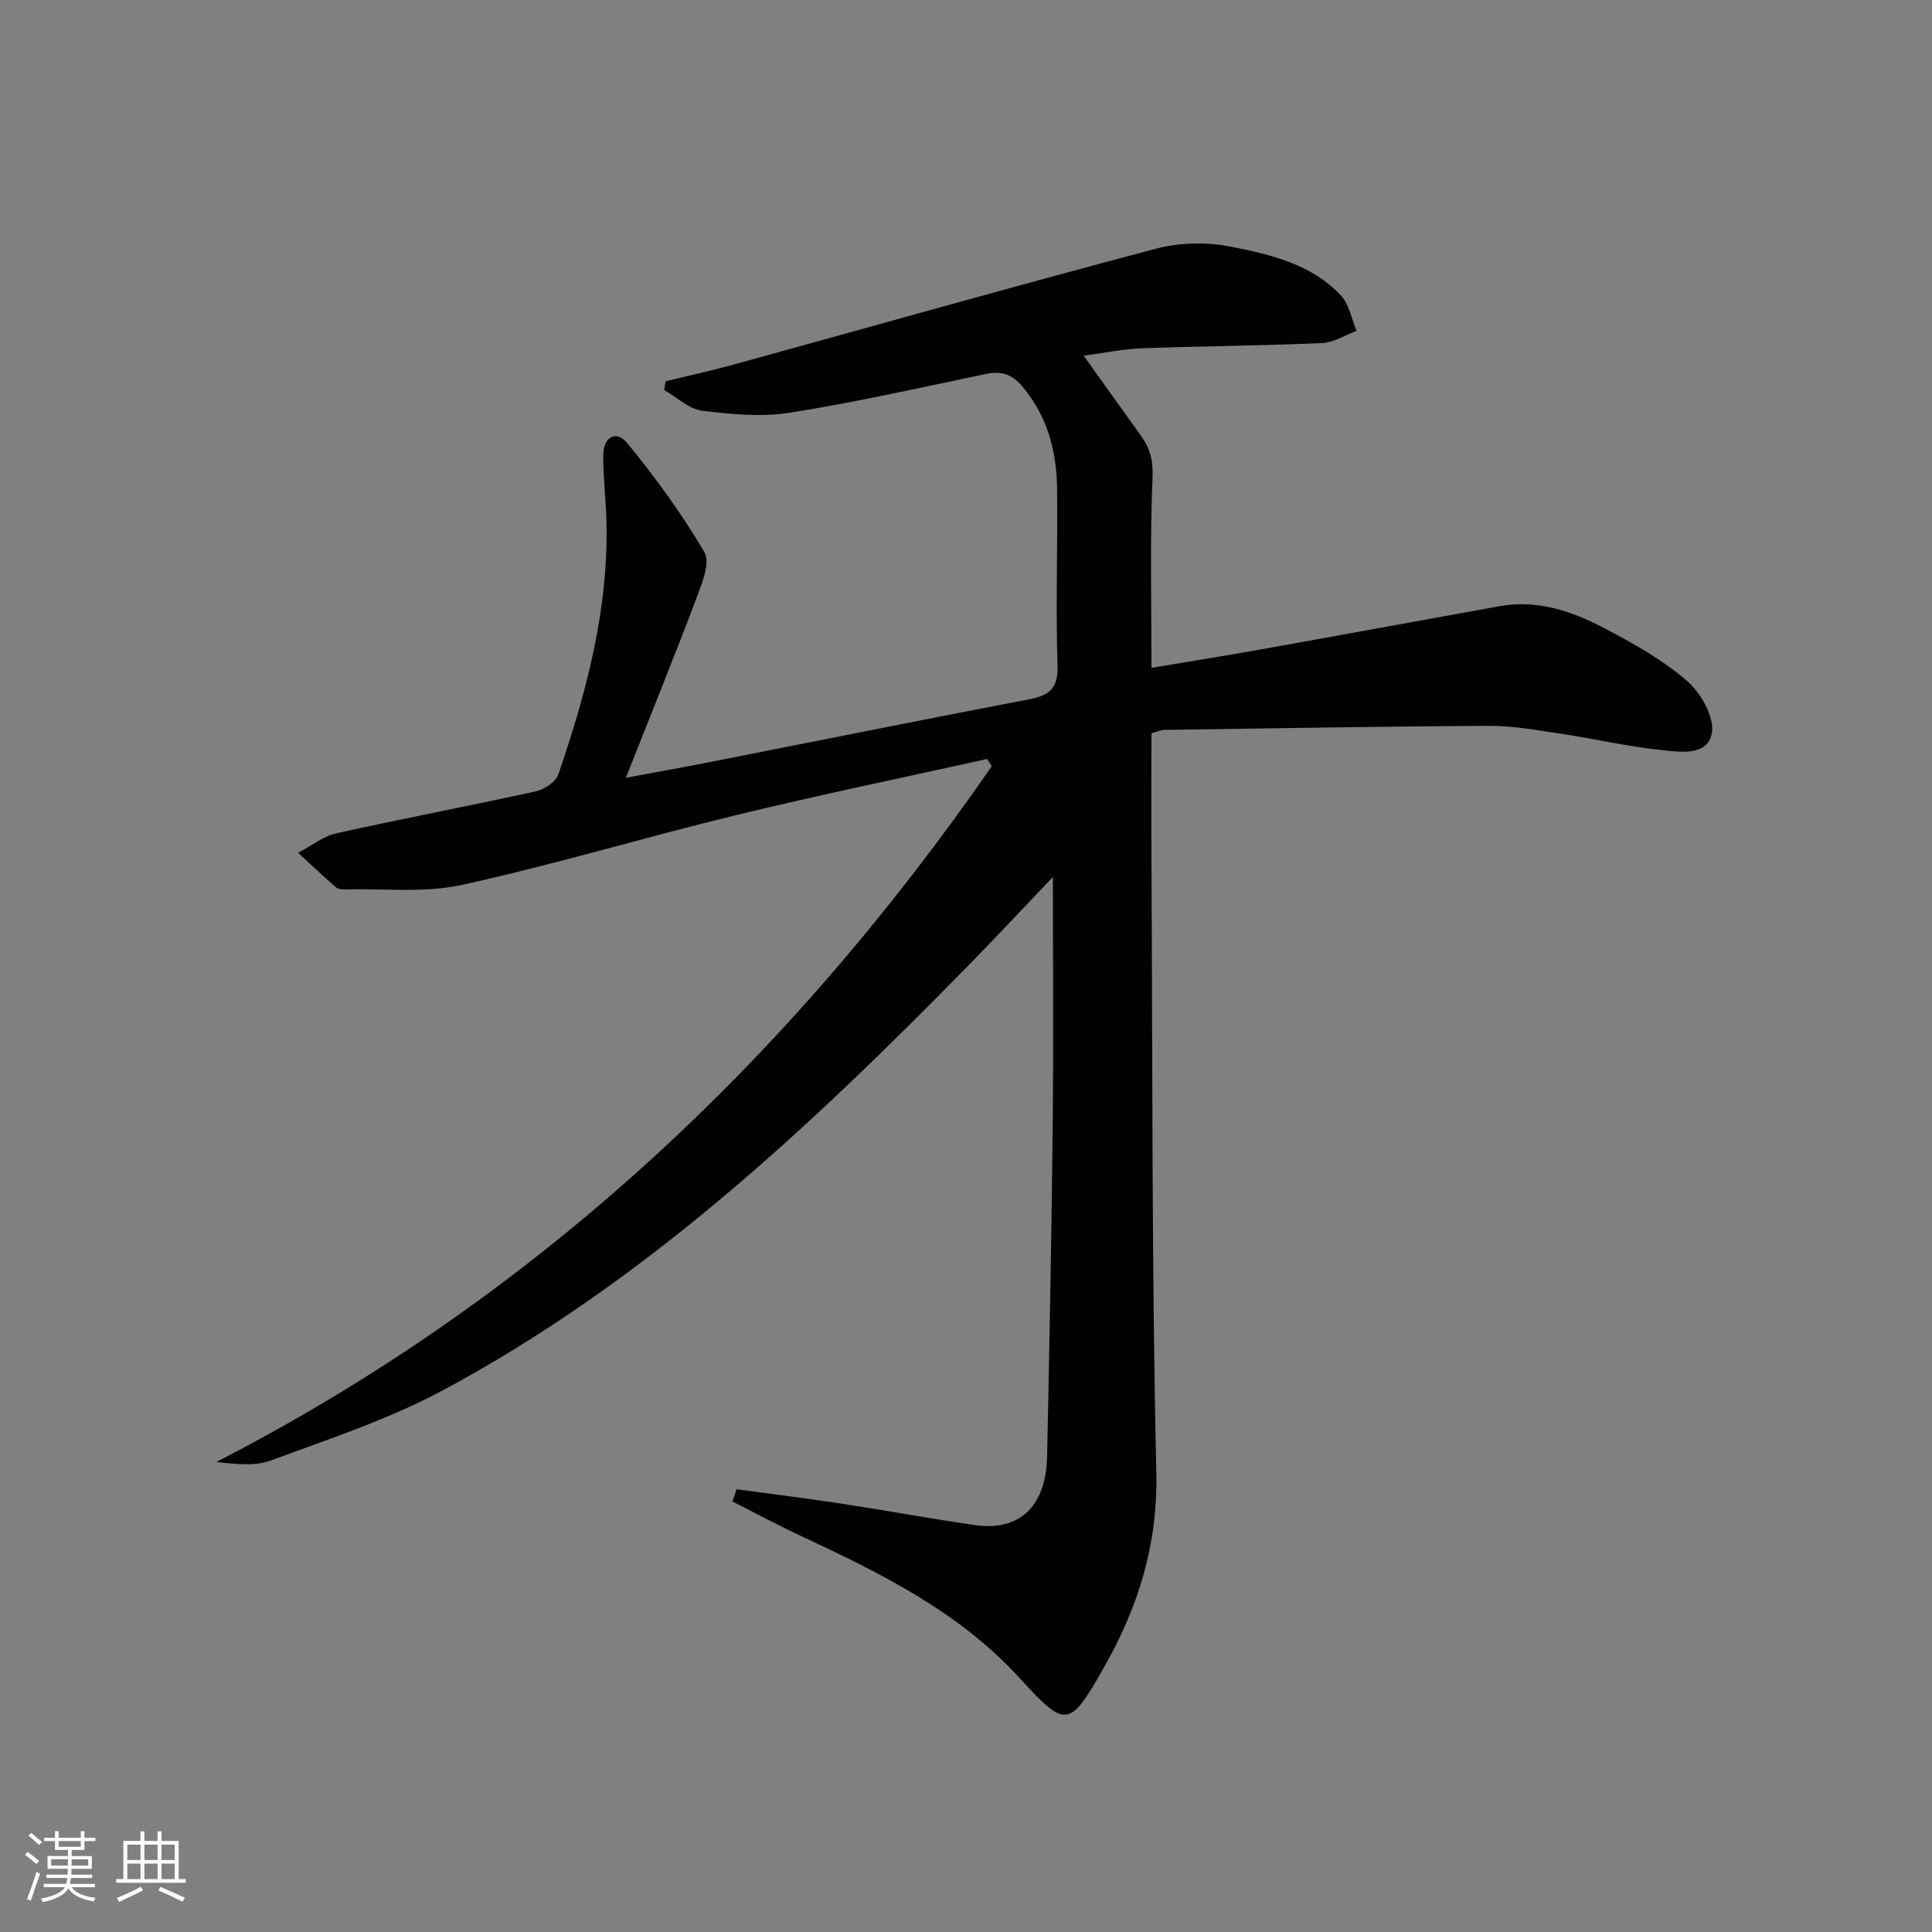<svg enable-background="new 0 0 400 400" viewBox="0 0 400 400" xmlns="http://www.w3.org/2000/svg"><rect x="0" y="0" width="400" height="400" fill="#808080" stroke="none"/><path d="m152.5 308.33c7.3 1 14.61 1.9 21.89 3.01 9.19 1.4 18.33 3.1 27.53 4.42 9.17 1.31 14.65-3.91 14.87-14.18.48-22.8.92-45.61 1.16-68.42.18-17.12.04-34.24.04-51.59-5.73 6-11.63 12.34-17.7 18.53-32.83 33.48-66.96 65.46-108.7 87.8-11.2 6-23.49 10.02-35.46 14.46-3.36 1.25-7.35.77-11.34.33 66.37-34.14 118.58-83.44 160.54-144.04-.32-.5-.64-1.01-.96-1.51-17.29 3.84-34.64 7.41-51.84 11.59-19.02 4.62-37.8 10.29-56.91 14.48-7.74 1.7-16.07.72-24.14.93-.65.02-1.48-.05-1.92-.43-2.66-2.32-5.23-4.74-7.83-7.13 2.62-1.38 5.09-3.41 7.87-4.04 13.75-3.07 27.6-5.68 41.36-8.71 1.77-.39 4.12-1.97 4.65-3.53 5.84-17.03 10.45-34.35 9.94-52.59-.12-4.48-.68-8.96-.66-13.44.02-3.81 2.68-5.31 4.98-2.52 5.85 7.12 11.32 14.66 15.98 22.59 1.25 2.13-.51 6.45-1.65 9.47-4.63 12.25-9.55 24.39-14.62 37.22 5.89-1.1 11.76-2.14 17.6-3.29 21.98-4.32 43.93-8.76 65.93-12.97 4.23-.81 5.99-2.27 5.84-7.04-.4-12.15.05-24.32-.09-36.48-.09-7.81-1.98-15.1-7.23-21.28-2.09-2.46-4.3-3.21-7.44-2.56-13.49 2.82-26.95 5.86-40.55 8.02-5.93.94-12.22.36-18.23-.39-2.76-.35-5.27-2.79-7.89-4.28.1-.61.19-1.21.29-1.82 4.71-1.15 9.45-2.18 14.12-3.47 29.11-8.01 58.16-16.25 87.35-23.97 4.92-1.3 10.59-1.42 15.58-.43 8.22 1.63 16.72 3.61 22.79 10.14 1.71 1.84 2.17 4.83 3.21 7.29-2.38.88-4.74 2.43-7.16 2.53-12.46.55-24.94.63-37.4 1.08-3.75.14-7.47.94-11.94 1.53 4.27 5.97 8.09 11.32 11.92 16.66 1.85 2.57 2.49 5.07 2.34 8.55-.54 12.76-.22 25.55-.22 39.42 8.41-1.41 15.52-2.54 22.62-3.81 16.5-2.95 32.98-5.99 49.48-8.96 7.77-1.4 14.89 1.02 21.54 4.5 6.02 3.15 12.11 6.54 17.2 10.94 2.88 2.48 5.78 7.57 5.18 10.85-.89 4.88-6.78 3.89-10.71 3.47-6.91-.73-13.73-2.33-20.61-3.36-4.92-.74-9.9-1.64-14.85-1.62-22.44.11-44.88.52-67.32.84-.46.01-.92.24-2.54.69 0 8.85-.04 17.96.01 27.06.24 41.97.05 83.95 1 125.91.34 14.85-3.65 27.75-10.73 40.25-7.31 12.91-7.96 12.9-17.71 2.25-12.42-13.57-28.57-21.54-44.91-29.17-4.87-2.27-9.61-4.82-14.41-7.24.31-.85.58-1.7.86-2.54z" fill="#010104"/><g fill="#fcfbfa"><path d="m5.17 384 .55-.58c.85.61 1.65 1.24 2.4 1.87l-.59.64c-.83-.73-1.62-1.38-2.36-1.93m1.22 9.53-.82-.34c.71-1.76 1.37-3.64 1.98-5.63.24.13.5.25.76.36-.6 1.67-1.24 3.54-1.92 5.61m-.5-13.5.57-.54c.56.44 1.31 1.06 2.26 1.87l-.64.64c-.68-.66-1.41-1.32-2.19-1.97m3.25.46h2.24v-1.36h.77v1.36h4.57v-1.36h.76v1.36h2.28v.69h-2.28v1.84h-2.64v1.26h4.18v2.64h-4.21c0 .45-.02.86-.05 1.21h4.32v.69h-4.38c-.04.34-.1.75-.19 1.22h5.15v.69h-4.82c.87 1.19 2.51 1.92 4.93 2.19-.17.31-.3.57-.37.76-2.77-.49-4.52-1.41-5.26-2.76-.56 1.26-2.3 2.23-5.24 2.9-.12-.25-.26-.48-.43-.72 2.73-.55 4.38-1.34 4.96-2.38h-4.38v-.69h4.65c.1-.38.17-.79.21-1.22h-4.32v-.69h4.4c.03-.34.05-.75.05-1.21h-4.2v-2.64h4.23v-1.26h-2.69v-1.84h-2.24zm1.46 4.46v1.29h3.45c.01-.4.02-.57.01-.53v-.32-.45h-3.46zm1.55-2.59h4.57v-1.19h-4.57zm6.11 2.59h-3.42v.77c-.01.19-.01.37-.02.53h3.44z"/><path d="m32.63 379.16h.82v1.98h3.54v7.89h1.46v.78h-14.37v-.78h1.46v-7.89h3.54v-1.98h.82v1.98h2.73zm-3.49 11.48.5.73c-1.61.82-3.28 1.63-5 2.41-.13-.27-.28-.55-.44-.82 1.75-.72 3.4-1.49 4.94-2.32m-2.78-5.55h2.73v-3.18h-2.73zm0 3.95h2.73v-3.2h-2.73zm3.54-3.95h2.73v-3.18h-2.73zm0 3.95h2.73v-3.2h-2.73zm7.89 4.68c-1.84-.92-3.51-1.7-5.02-2.32l.45-.73c1.89.8 3.57 1.55 5.04 2.23zm-1.62-11.81h-2.73v3.18h2.73zm-2.73 7.13h2.73v-3.2h-2.73z"/></g></svg>
